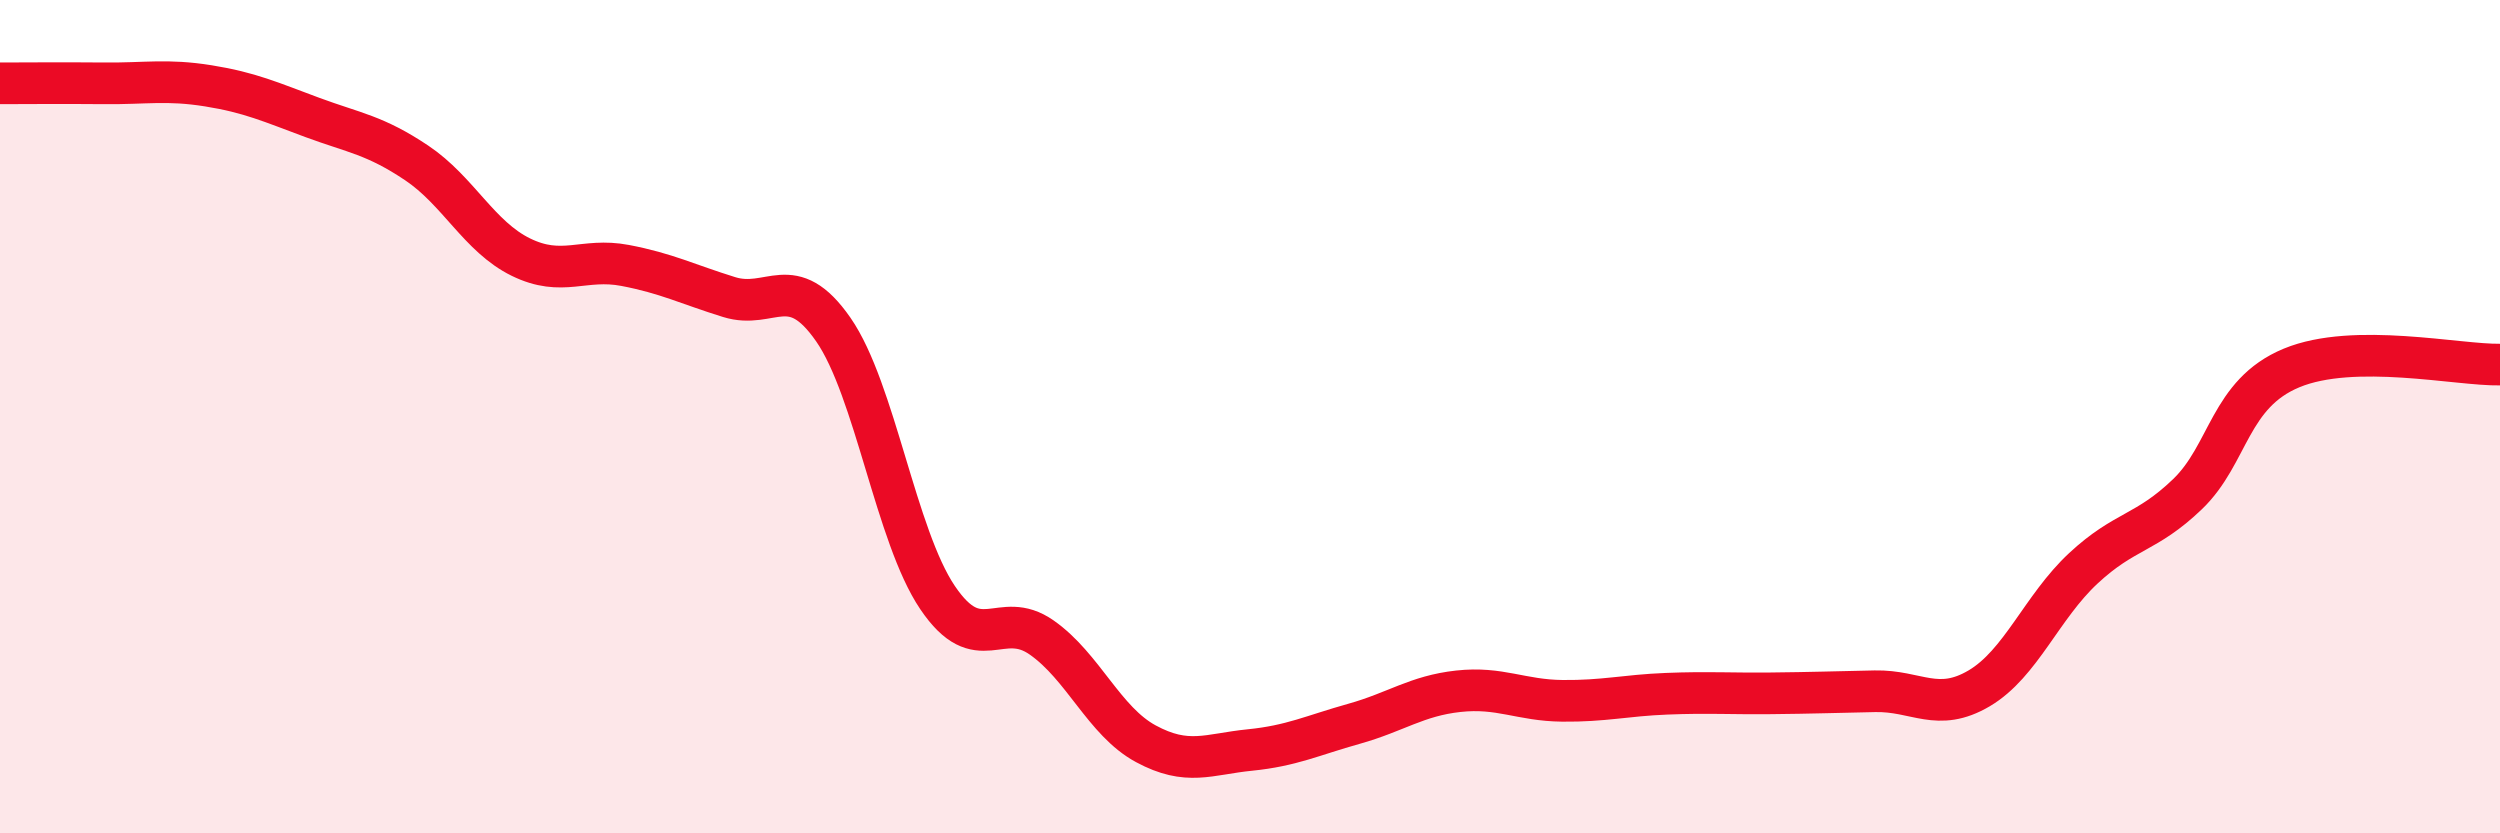 
    <svg width="60" height="20" viewBox="0 0 60 20" xmlns="http://www.w3.org/2000/svg">
      <path
        d="M 0,2 C 0.5,2 1.5,1.99 2.5,2 C 3.5,2.01 4,1.9 5,2.06 C 6,2.22 6.5,2.45 7.5,2.82 C 8.5,3.19 9,3.24 10,3.91 C 11,4.58 11.5,5.68 12.5,6.17 C 13.5,6.66 14,6.18 15,6.37 C 16,6.56 16.5,6.82 17.5,7.13 C 18.5,7.44 19,6.47 20,7.91 C 21,9.35 21.5,12.86 22.5,14.34 C 23.5,15.82 24,14.6 25,15.3 C 26,16 26.5,17.31 27.5,17.85 C 28.5,18.39 29,18.1 30,18 C 31,17.9 31.5,17.65 32.5,17.37 C 33.5,17.09 34,16.7 35,16.59 C 36,16.48 36.5,16.81 37.5,16.82 C 38.5,16.83 39,16.69 40,16.65 C 41,16.61 41.5,16.65 42.5,16.64 C 43.5,16.63 44,16.61 45,16.59 C 46,16.57 46.5,17.11 47.5,16.52 C 48.5,15.93 49,14.57 50,13.64 C 51,12.71 51.5,12.82 52.5,11.86 C 53.5,10.9 53.5,9.45 55,8.83 C 56.5,8.21 59,8.77 60,8.75L60 20L0 20Z"
        fill="#EB0A25"
        opacity="0.1"
        stroke-linecap="round"
        stroke-linejoin="round"
      />
      <path
        d="M 0,2 C 0.5,2 1.5,1.99 2.5,2 C 3.5,2.01 4,1.9 5,2.06 C 6,2.22 6.5,2.45 7.5,2.82 C 8.5,3.19 9,3.24 10,3.91 C 11,4.58 11.5,5.68 12.5,6.17 C 13.5,6.66 14,6.18 15,6.37 C 16,6.56 16.5,6.82 17.5,7.13 C 18.5,7.44 19,6.47 20,7.91 C 21,9.35 21.5,12.86 22.5,14.34 C 23.5,15.82 24,14.6 25,15.3 C 26,16 26.5,17.31 27.5,17.85 C 28.5,18.39 29,18.1 30,18 C 31,17.9 31.5,17.65 32.5,17.37 C 33.5,17.09 34,16.7 35,16.59 C 36,16.48 36.5,16.81 37.5,16.82 C 38.5,16.83 39,16.69 40,16.65 C 41,16.61 41.5,16.65 42.5,16.64 C 43.5,16.63 44,16.61 45,16.59 C 46,16.57 46.5,17.11 47.5,16.52 C 48.5,15.93 49,14.57 50,13.64 C 51,12.71 51.5,12.82 52.5,11.86 C 53.5,10.9 53.5,9.45 55,8.83 C 56.5,8.21 59,8.77 60,8.75"
        stroke="#EB0A25"
        stroke-width="1"
        fill="none"
        stroke-linecap="round"
        stroke-linejoin="round"
      />
    </svg>
  